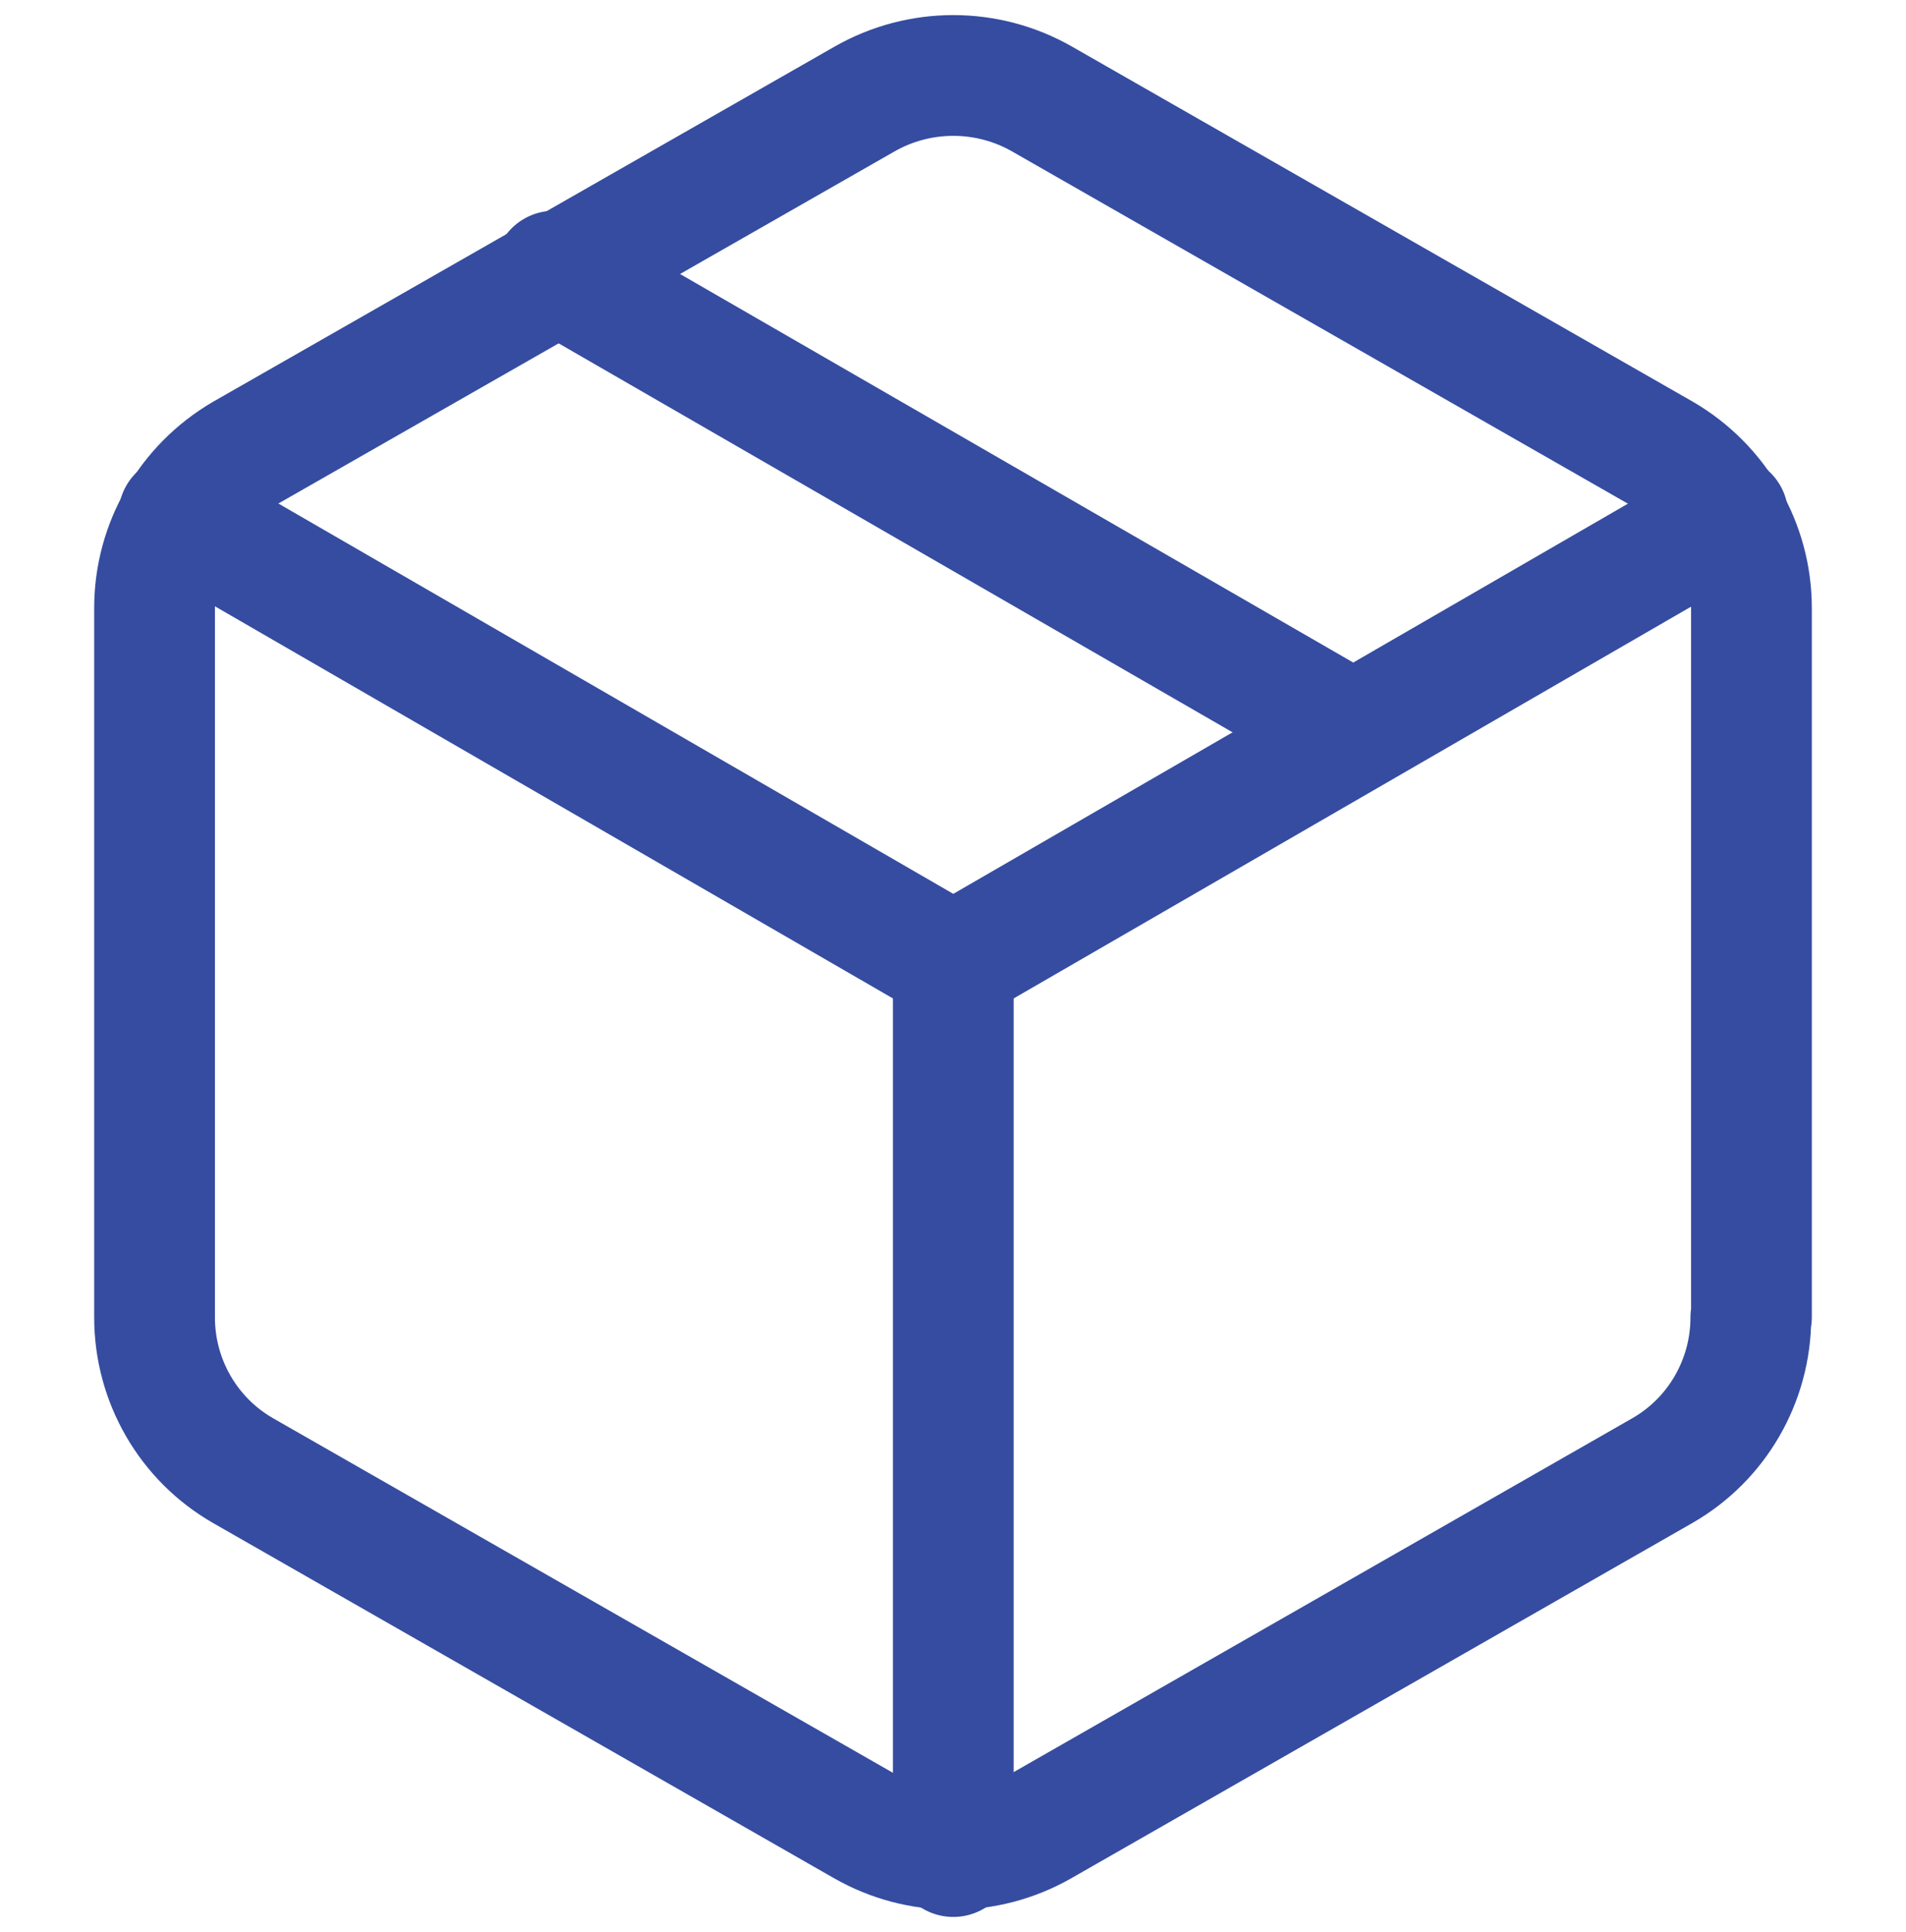 <?xml version="1.0" encoding="UTF-8"?> <svg xmlns="http://www.w3.org/2000/svg" id="uuid-569bc38d-7783-4e77-9fe7-98099f63ff39" data-name="Layer 5" viewBox="0 0 31.57 32"><defs><style> .uuid-9650ce84-7bf9-4433-b1a2-b4f57464a6e2 { fill: none; stroke: #354ca0; stroke-linecap: round; stroke-linejoin: round; stroke-width: 2px; } </style></defs><g id="uuid-1d1751e1-edd7-49e3-92e1-29f304dcb21f" data-name="Icon feather-package"><path id="uuid-b26178d3-a8f3-4bd8-b863-3afa9db13123" data-name="Path 36" class="uuid-9650ce84-7bf9-4433-b1a2-b4f57464a6e2" d="m22.4,12.12l-13.22-7.63"></path><path id="uuid-43783716-7866-41df-8df6-83c11cd48f69" data-name="Path 37" class="uuid-9650ce84-7bf9-4433-b1a2-b4f57464a6e2" d="m29.01,21.82v-11.75c0-1.05-.56-2.02-1.47-2.55L17.26,1.64c-.91-.52-2.03-.52-2.94,0L4.03,7.52c-.91.53-1.47,1.5-1.47,2.55v11.75c0,1.05.56,2.02,1.47,2.54l10.28,5.88c.91.52,2.03.52,2.94,0l10.28-5.88c.91-.52,1.47-1.49,1.47-2.54Z"></path><path id="uuid-623d8210-ea34-4430-bd8b-af7db8f68b9d" data-name="Path 38" class="uuid-9650ce84-7bf9-4433-b1a2-b4f57464a6e2" d="m2.96,8.54l12.83,7.42,12.83-7.42"></path><path id="uuid-2dc8fc66-cd23-49a5-87ab-25b07855ac6a" data-name="Path 39" class="uuid-9650ce84-7bf9-4433-b1a2-b4f57464a6e2" d="m15.79,30.75v-14.81"></path></g></svg> 
